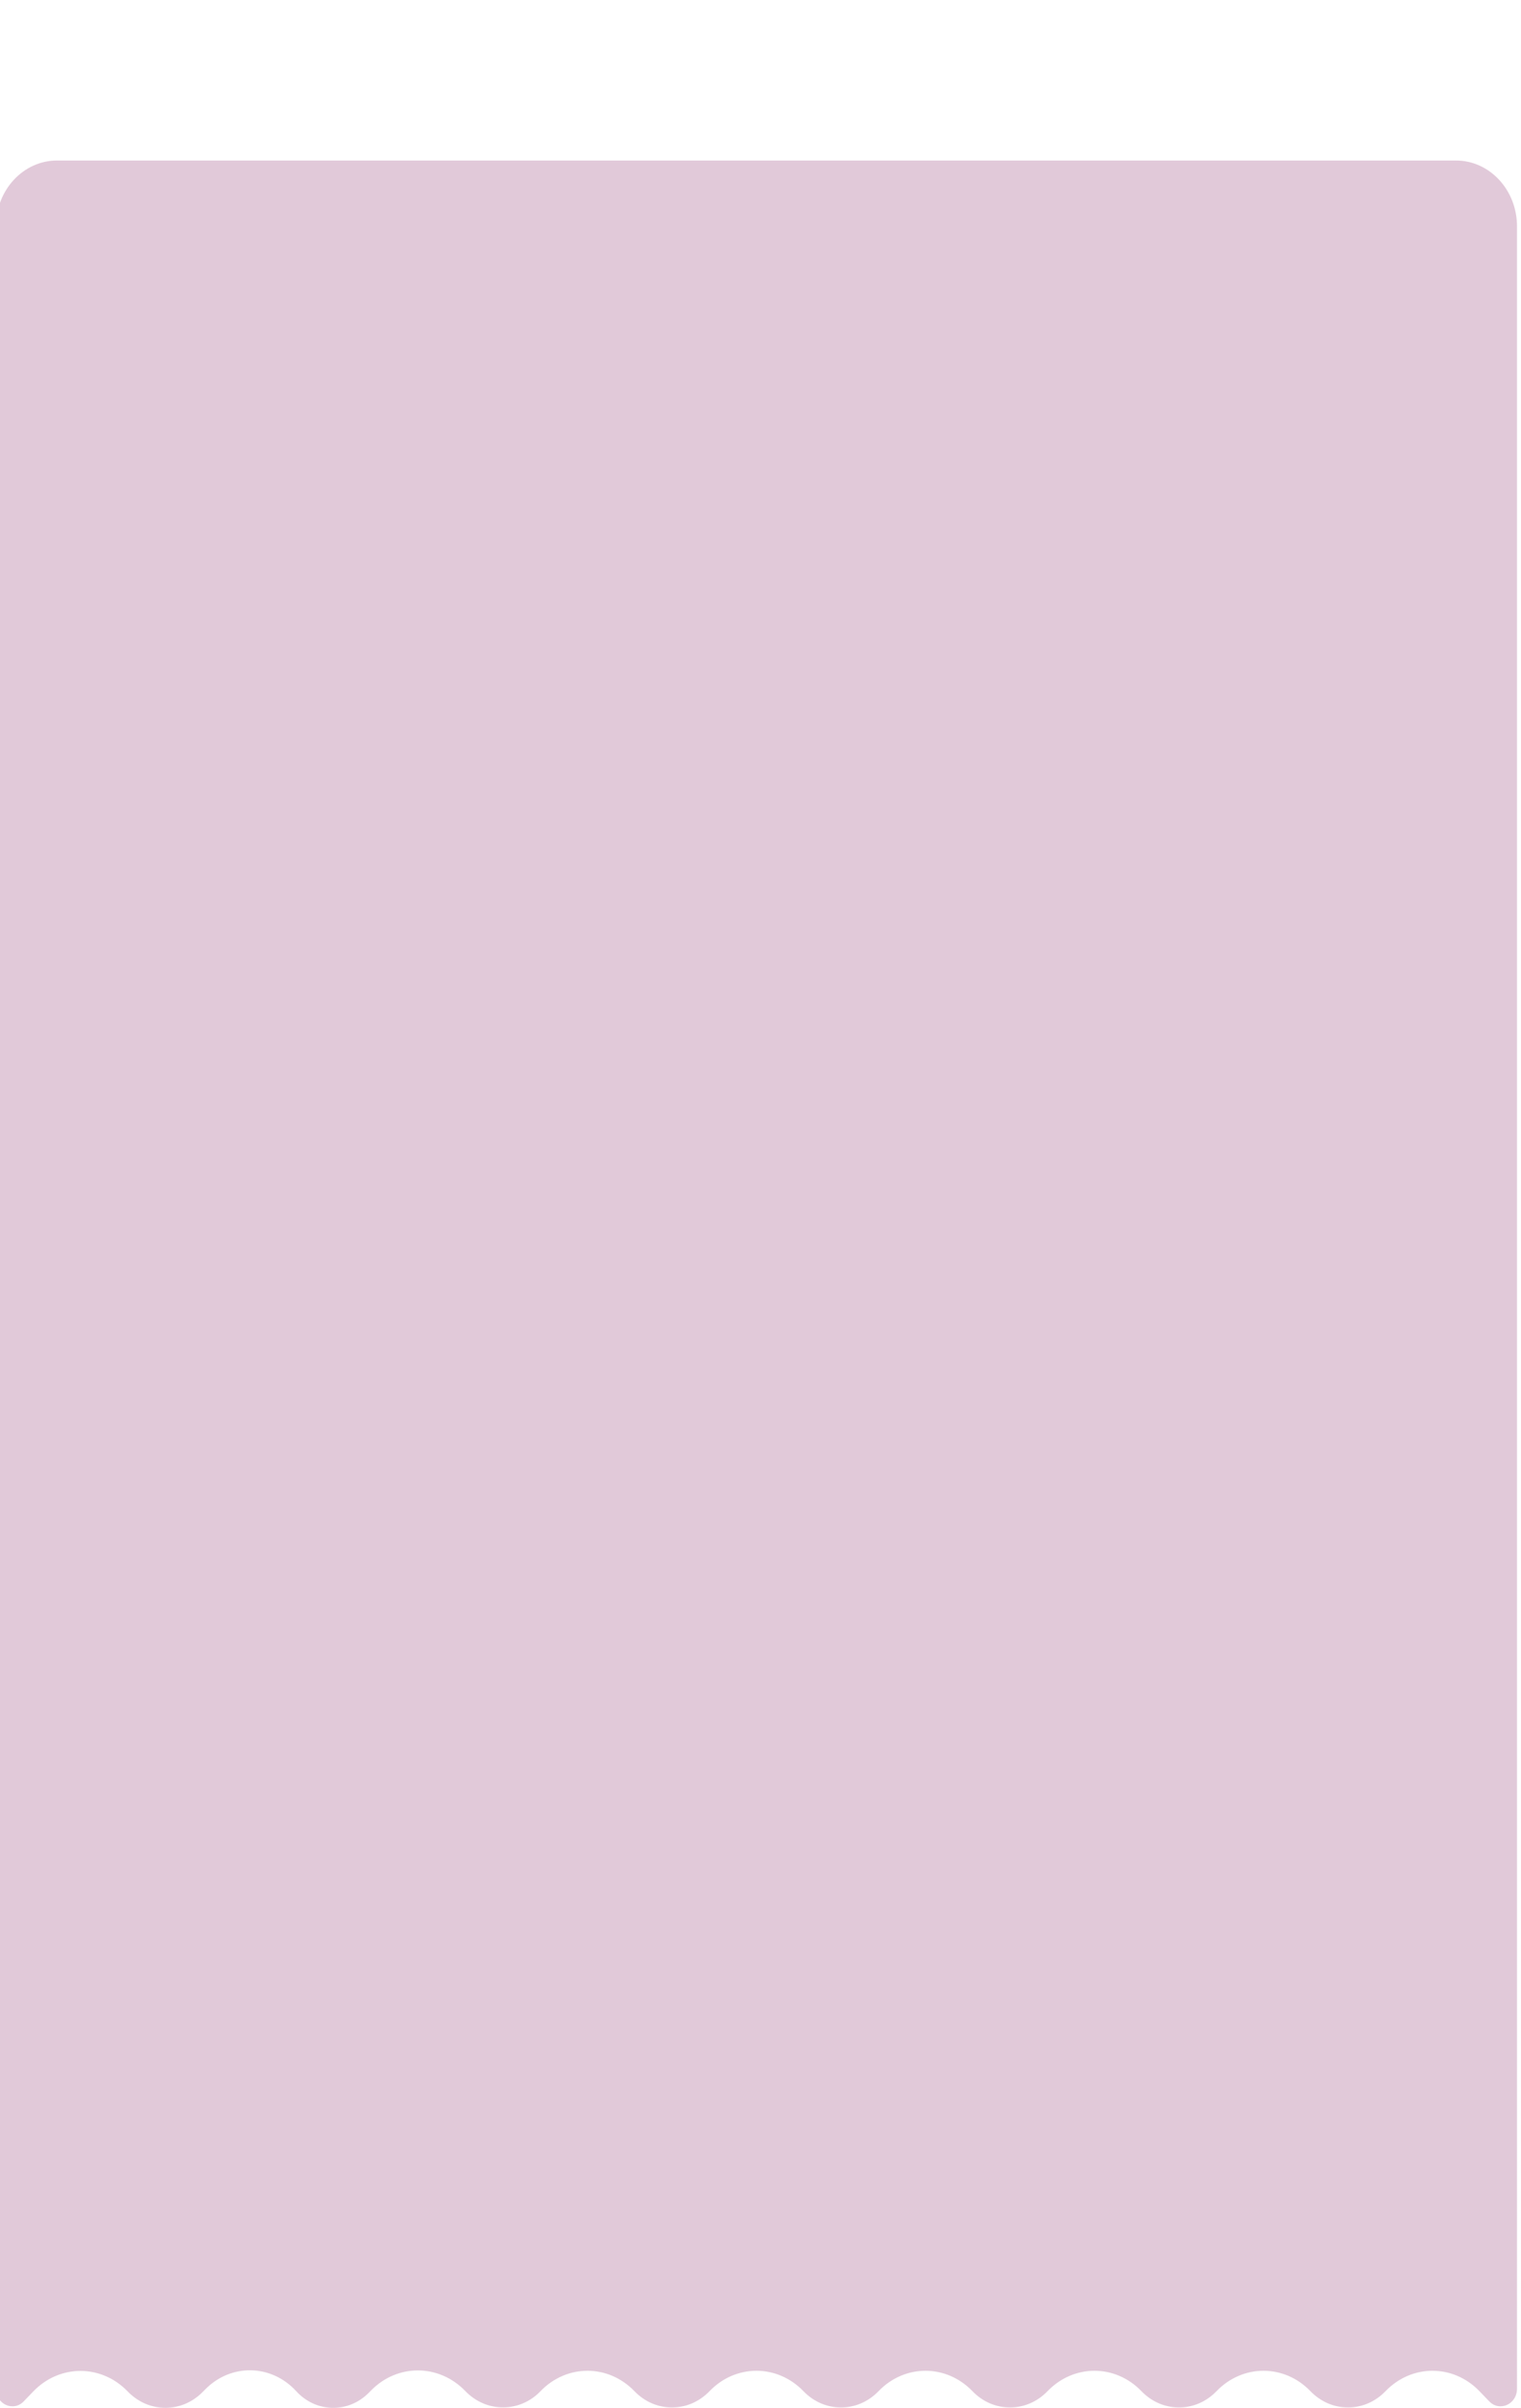 <?xml version="1.0" encoding="UTF-8"?> <svg xmlns="http://www.w3.org/2000/svg" width="379" height="600" viewBox="0 0 379 600" fill="none"> <g clip-path="url(#clip0_38_440)"> <path d="M8.294 595.905L5.908 598.381C3.318 601.071 -1 599.092 -1 595.217V56.389C-1 47.337 5.81 40 14.21 40H362.79C371.19 40 378 47.337 378 56.389V595.214C378 599.091 373.682 601.069 371.091 598.38L368.642 595.838C362.112 589.061 351.777 589.061 345.247 595.838C340.023 601.26 331.755 601.26 326.531 595.838C320.001 589.061 309.666 589.061 303.136 595.838C297.912 601.26 289.644 601.26 284.42 595.838C277.89 589.061 267.554 589.061 261.025 595.838C255.801 601.26 247.532 601.26 242.309 595.838C235.779 589.061 225.443 589.061 218.914 595.838C213.69 601.26 205.421 601.26 200.198 595.838C193.668 589.061 183.332 589.061 176.802 595.838C171.579 601.26 163.31 601.26 158.086 595.838C151.557 589.061 141.221 589.061 134.691 595.838C129.467 601.26 121.171 601.231 115.947 595.808C109.43 589.045 99.1 588.939 92.507 595.616L91.922 596.209C86.791 601.405 78.75 601.24 73.806 595.838C67.626 589.086 57.574 588.88 51.161 595.375L50.515 596.029C45.247 601.364 37.023 601.309 31.817 595.905C25.252 589.09 14.86 589.09 8.294 595.905Z" fill="#E1C9D9"></path> </g> <defs> <clipPath id="clip0_38_440"> <rect width="379" height="600" fill="white"></rect> </clipPath> </defs> </svg> 